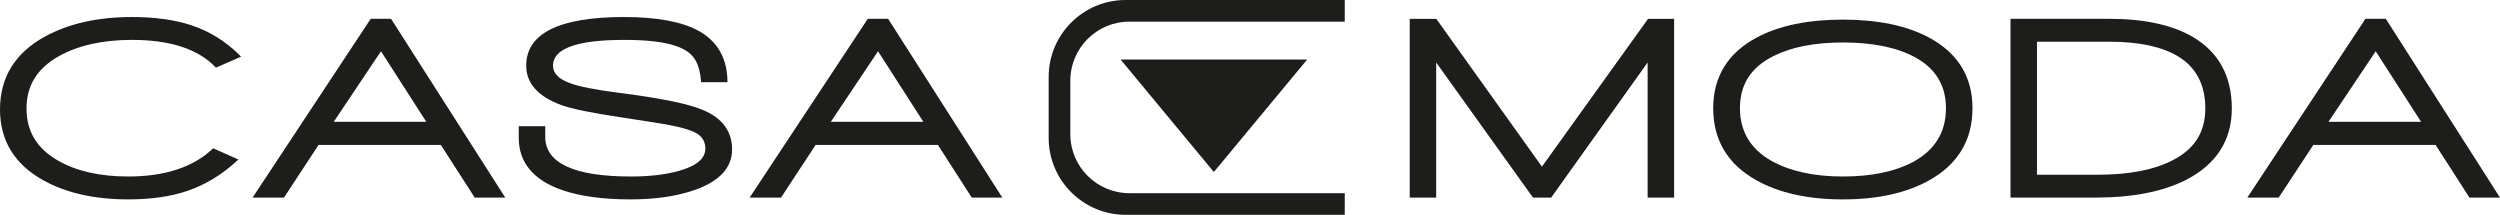 <?xml version="1.0" encoding="UTF-8"?> <svg xmlns="http://www.w3.org/2000/svg" version="1.1" viewBox="0 0 841.89 72.338"><defs><style> .cls-1 { fill: #1d1d1b; } </style></defs><!-- Generator: Adobe Illustrator 28.7.0, SVG Export Plug-In . SVG Version: 1.2.0 Build 55) --><g><g id="Ebene_1"><path class="cls-1" d="M43.22,67.148c-11.345,0-20.977-2.163-28.63-6.428C4.91,55.352,0,47.329,0,36.875c0-10.806,5.087-19.068,15.116-24.554,7.938-4.372,17.807-6.591,29.329-6.591,7.776,0,14.539.947,20.101,2.812,5.97,1.985,11.348,5.31,15.98,9.877l.671.663-8.486,3.693-.308-.318c-5.814-5.989-15.221-9.025-27.958-9.025-9.758,0-17.986,1.816-24.457,5.395-7.441,4.145-11.058,9.933-11.058,17.695,0,7.703,3.449,13.435,10.545,17.522,6.185,3.58,14.148,5.394,23.666,5.394,12.295,0,21.827-3.1,28.333-9.215l.31-.291,8.489,3.787-.716.657c-4.956,4.547-10.529,7.894-16.566,9.953-5.543,1.87-12.194,2.818-19.77,2.818Z"></path><path class="cls-1" d="M170.147,66.541h-10.289l-11.395-17.731h-41.19l-11.642,17.731h-10.577L124.84,6.339h6.853l.188.296,38.266,59.906ZM112.39,41.022h31.17l-15.263-23.761-15.907,23.761Z"></path><path class="cls-1" d="M212.346,67.148c-9.338,0-17.126-1.067-23.148-3.169-9.624-3.385-14.504-9.29-14.504-17.548v-3.938h8.924v3.588c0,8.865,9.727,13.358,28.914,13.358,6.219,0,11.627-.635,16.075-1.889,5.919-1.649,8.919-4.162,8.919-7.471,0-2.267-.925-3.936-2.826-5.104-1.626-1.001-4.449-1.909-8.393-2.694-2.138-.45-7.429-1.305-16.655-2.691-10.098-1.496-17.039-2.91-20.627-4.203-7.843-2.871-11.818-7.342-11.818-13.285,0-10.864,11.093-16.373,32.967-16.373,10.949,0,19.356,1.548,24.987,4.6,6.331,3.465,9.631,9.084,9.811,16.705l.016.654h-8.894l-.048-.585c-.279-3.343-1.096-5.936-2.428-7.706-1.334-1.763-3.437-3.105-6.246-3.988-3.806-1.314-9.587-1.976-17.198-1.976-15.893,0-23.951,2.916-23.951,8.67,0,2.565,1.881,4.497,5.75,5.909,3.078,1.148,8.469,2.217,16.029,3.18,14.484,1.84,23.894,3.762,28.767,5.875,6.478,2.702,9.766,7.169,9.766,13.274,0,6.189-4.327,10.808-12.858,13.726-5.912,2.044-13.089,3.081-21.331,3.081Z"></path><path class="cls-1" d="M337.536,66.541h-10.292l-11.395-17.731h-41.19l-11.647,17.731h-10.571l39.787-60.202h6.853l.188.296,38.267,59.906ZM279.779,41.022h31.17l-15.267-23.761-15.903,23.761Z"></path><path class="cls-1" d="M563.771,66.536h-8.922V21.049l-32.487,45.487h-6.129l-.19-.266-32.397-45.226v45.492h-8.916V6.344h8.953l.193.268,35.377,49.505,35.742-49.773h8.776v60.193Z"></path><path class="cls-1" d="M620.592,67.15c-11.709,0-21.494-2.163-29.08-6.428-9.676-5.369-14.584-13.54-14.584-24.283,0-10.638,4.97-18.665,14.771-23.858,7.465-3.964,17.184-5.975,28.893-5.975,11.706,0,21.423,2.01,28.884,5.975,9.8,5.199,14.771,13.226,14.771,23.858,0,10.739-4.908,18.909-14.587,24.284-7.589,4.263-17.371,6.426-29.068,6.426ZM620.592,14.307c-9.483,0-17.312,1.526-23.272,4.536-7.661,3.798-11.382,9.554-11.382,17.597,0,7.768,3.544,13.721,10.535,17.69,6.244,3.522,14.36,5.308,24.119,5.308,9.52,0,17.399-1.612,23.419-4.791,7.502-3.96,11.305-10.085,11.305-18.207,0-7.705-3.566-13.509-10.601-17.253l-.003-.002c-6.023-3.237-14.138-4.878-24.119-4.878Z"></path><path class="cls-1" d="M706.096,66.533h-29.055V6.34h33.49c11.641,0,21.077,2.077,28.046,6.171,8.626,5.137,13.002,13.215,13.002,24.014,0,10.808-5.291,18.953-15.727,24.207l-.003.002c-7.798,3.849-17.807,5.8-29.753,5.8ZM685.965,58.835h20.482c10.283,0,18.607-1.557,24.745-4.629,7.717-3.798,11.463-9.581,11.463-17.681,0-7.951-3.08-13.85-9.159-17.534h0c-5.444-3.279-13.198-4.941-23.045-4.941h-24.487v44.785Z"></path><path class="cls-1" d="M841.89,66.541h-10.292l-.187-.294-11.205-17.436h-41.185l-11.65,17.731h-10.573l39.778-60.202h6.867l.19.296,38.258,59.906ZM784.122,41.022h31.189l-15.275-23.761-15.914,23.761Z"></path><path class="cls-1" d="M408.773,57.925l-31.411-37.872h62.829l-31.417,37.872Z"></path><path class="cls-1" d="M452.853,72.338h-73.809c-14.279,0-25.896-11.611-25.896-25.882v-20.569c0-14.274,11.617-25.887,25.896-25.887h73.809v7.289h-72.545c-10.956,0-19.869,8.913-19.869,19.869v18.022c0,10.957,8.913,19.87,19.869,19.87h72.545v7.289Z"></path></g></g></svg> 